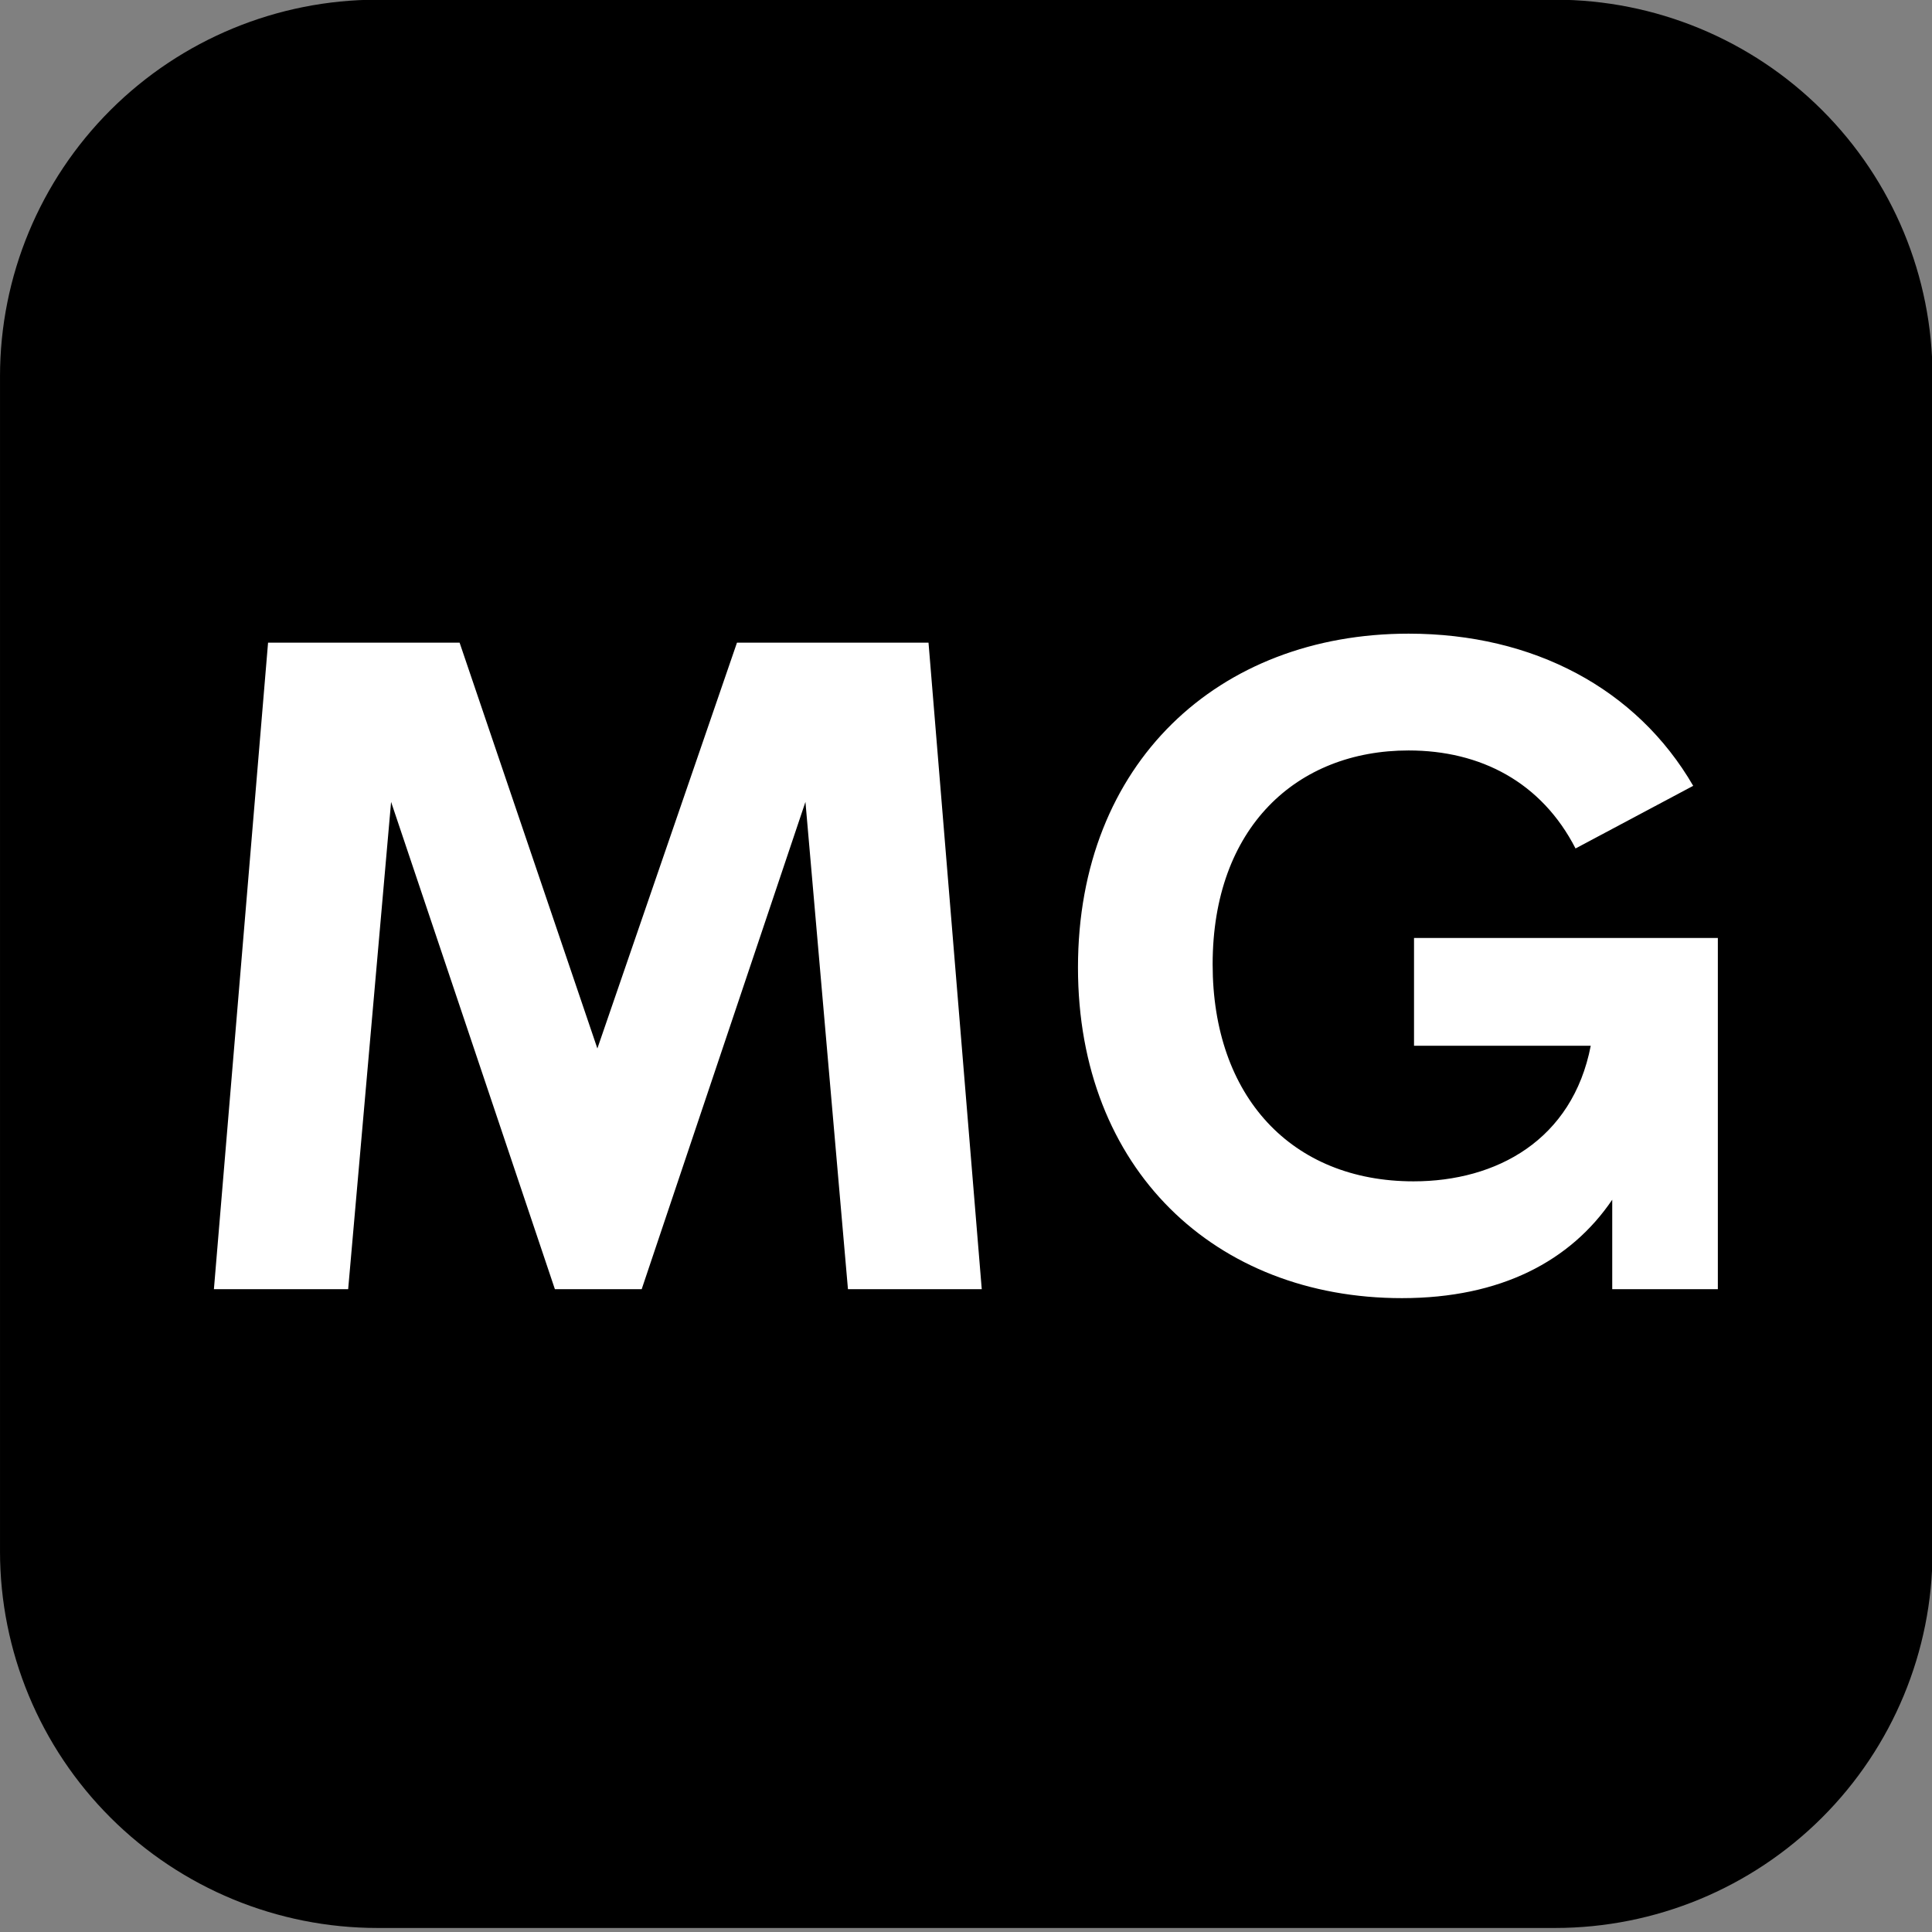 <?xml version="1.0" encoding="UTF-8" standalone="no"?>
<!DOCTYPE svg PUBLIC "-//W3C//DTD SVG 1.1//EN" "http://www.w3.org/Graphics/SVG/1.1/DTD/svg11.dtd">
<svg width="100%" height="100%" viewBox="0 0 512 512" version="1.1" xmlns="http://www.w3.org/2000/svg" xmlns:xlink="http://www.w3.org/1999/xlink" xml:space="preserve" xmlns:serif="http://www.serif.com/" style="fill-rule:evenodd;clip-rule:evenodd;stroke-linejoin:round;stroke-miterlimit:2;">
    <rect x="0" y="0" width="512" height="512" fill="#808080" stroke="none"/>
    <g transform="matrix(8.357,0,0,8.357,83.566,83.187)">
        <g transform="matrix(0.129,0,0,0.128,-14.765,-14.352)">
            <path d="M512,127.588C512,102.842 502.225,79.11 484.824,61.612C467.424,44.114 443.824,34.284 419.216,34.284L129.728,34.284C105.121,34.284 81.52,44.114 64.12,61.612C46.72,79.11 36.944,102.842 36.944,127.588L36.944,418.696C36.944,443.442 46.72,467.174 64.12,484.672C81.52,502.17 105.121,512 129.728,512L419.216,512C443.824,512 467.424,502.17 484.824,484.672C502.225,467.174 512,443.442 512,418.696L512,127.588Z"/>
        </g>
        <g transform="matrix(1.453,0,0,1.453,-5.018,1.868)">
            <path d="M17.998,20L15.078,20L14.15,9.365L10.576,20L8.682,20L5.107,9.365L4.17,20L1.24,20L2.422,5.889L6.602,5.889L9.609,14.746L12.656,5.889L16.836,5.889L17.998,20ZM27.168,20.195C23.096,20.195 20.098,17.383 20.098,12.979C20.098,8.516 23.164,5.693 27.314,5.693C30.039,5.693 32.295,6.895 33.525,9.014L30.957,10.381C30.215,8.936 28.887,8.242 27.314,8.242C24.873,8.242 23.037,9.922 23.037,12.91C23.037,15.791 24.756,17.646 27.422,17.646C29.228,17.646 30.889,16.748 31.289,14.687L27.432,14.687L27.432,12.334L34.063,12.334L34.063,20L31.758,20L31.758,18.047C30.85,19.385 29.326,20.195 27.168,20.195L27.168,20.195Z" style="fill:white;fill-rule:nonzero;"/>
        </g>
    </g>
</svg>
